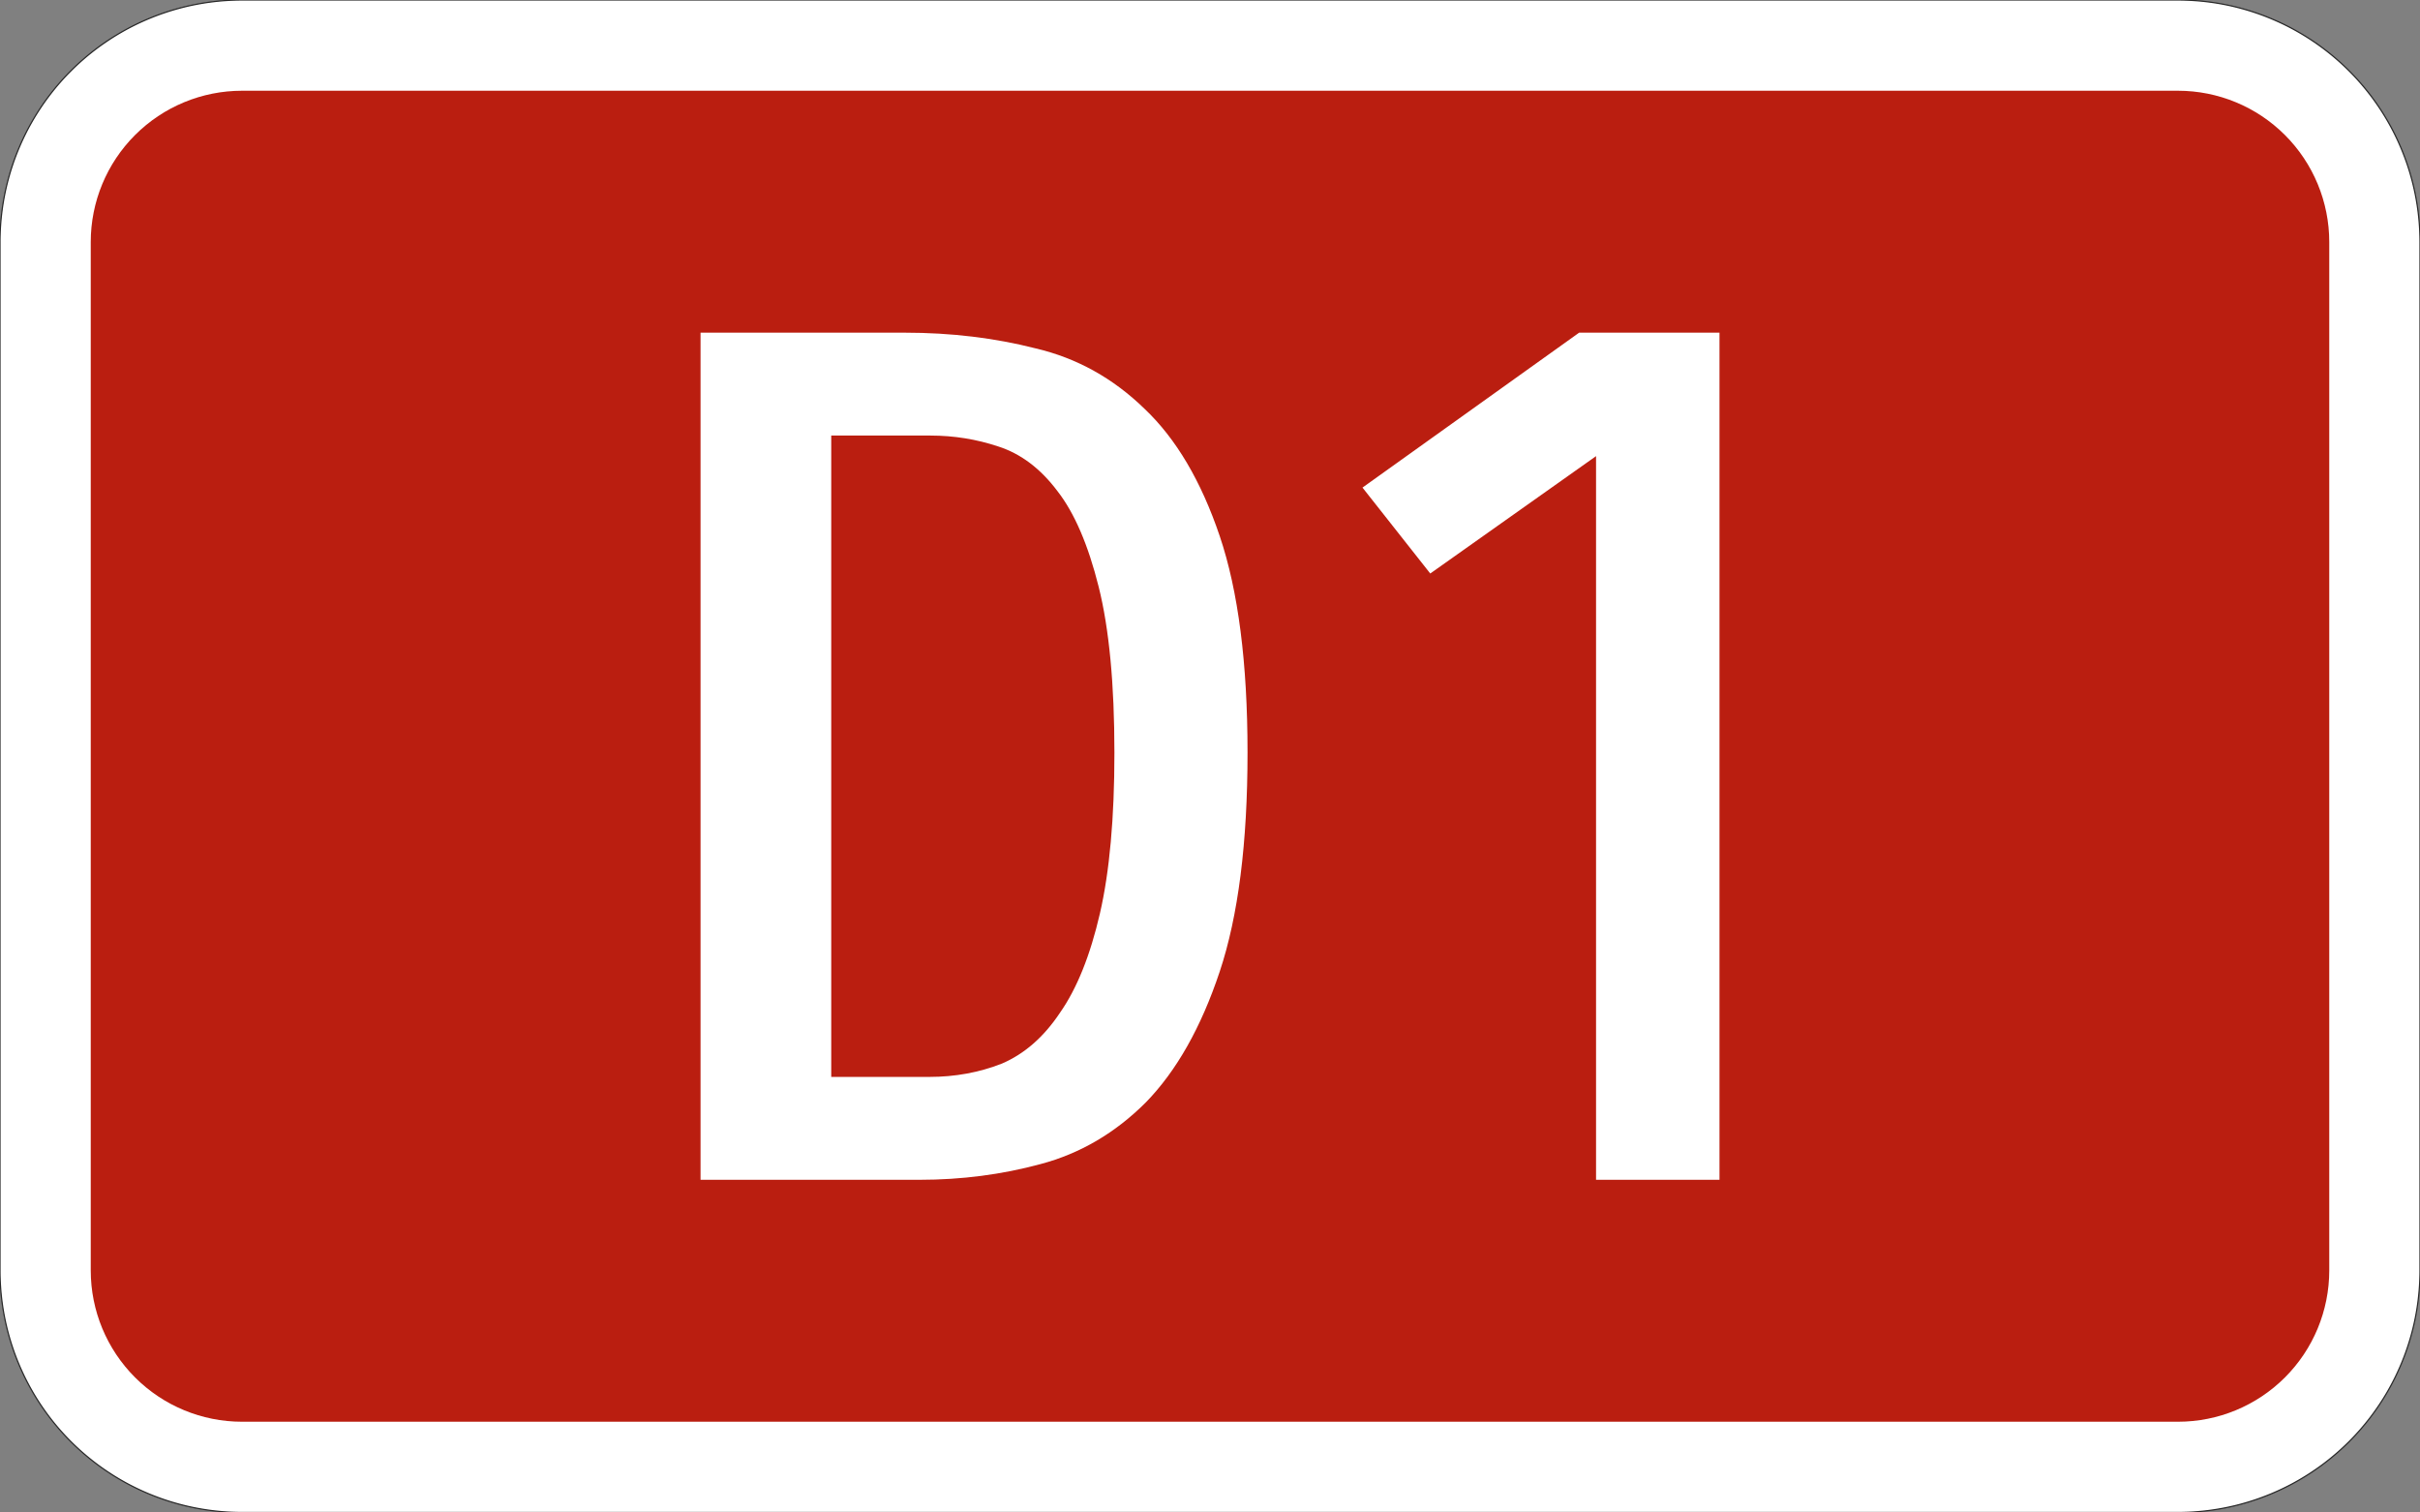 <svg width="400mm" height="250mm" viewBox="0 0 40000 25000" xmlns="http://www.w3.org/2000/svg"><rect x="0" y="0" width="40000" height="25000" fill="#808080" stroke="none"/><path transform="matrix(100 0 0 -100 20000 12500)" d="M-160-125a39.997 39.997 0 0 0-40 40V85a39.997 39.997 0 0 0 40 40h320a39.997 39.997 0 0 0 40-40V-85a39.997 39.997 0 0 0-40-40h-320" style="fill-rule:evenodd;fill:#fff;stroke-miterlimit:3;stroke-width:.2;stroke:#282828"/><path d="M4000 23500c-663.04 0-1298.9-263.39-1767.8-732.23-468.84-468.84-732.23-1104.7-732.23-1767.8v-17000c0-663.04 263.39-1298.9 732.23-1767.8 468.84-468.84 1104.7-732.23 1767.8-732.23h32000c663.04 0 1298.9 263.39 1767.8 732.23 468.84 468.84 732.23 1104.7 732.23 1767.8v17000c0 663.04-263.39 1298.9-732.23 1767.8-468.84 468.84-1104.7 732.23-1767.8 732.23H4000" style="fill-rule:evenodd;fill:#ba1e10"/><g style="fill:#fff;stroke-width:26.458"><path d="M18420 12440q0-1700.2-260.03-2740.3-260.03-1040.1-680.08-1580.2-420.05-560.07-980.12-740.09-540.07-180.02-1120.1-180.02h-1640.2v10601h1620.2q640.08 0 1200.2-220.03 560.07-240.03 960.12-840.1 420.05-600.08 660.08-1640.2t240.03-2660.3zm2200.3 0q0 2240.3-460.06 3620.5-460.06 1380.2-1220.2 2160.3-760.1 760.1-1740.2 1020.1-960.12 260.03-2000.2 260.03h-3620.5v-14002h3380.4q1140.1 0 2160.3 260.03 1020.1 240.03 1800.2 1000.1 780.1 740.09 1240.2 2100.3 460.06 1360.2 460.06 3580.4zM26381 7539.4l-2740.3 1940.2-1120.1-1420.2L26101 5499.1h2320.3v14002H26381z" style="fill:#fff;stroke-width:26.458"/></g></svg>